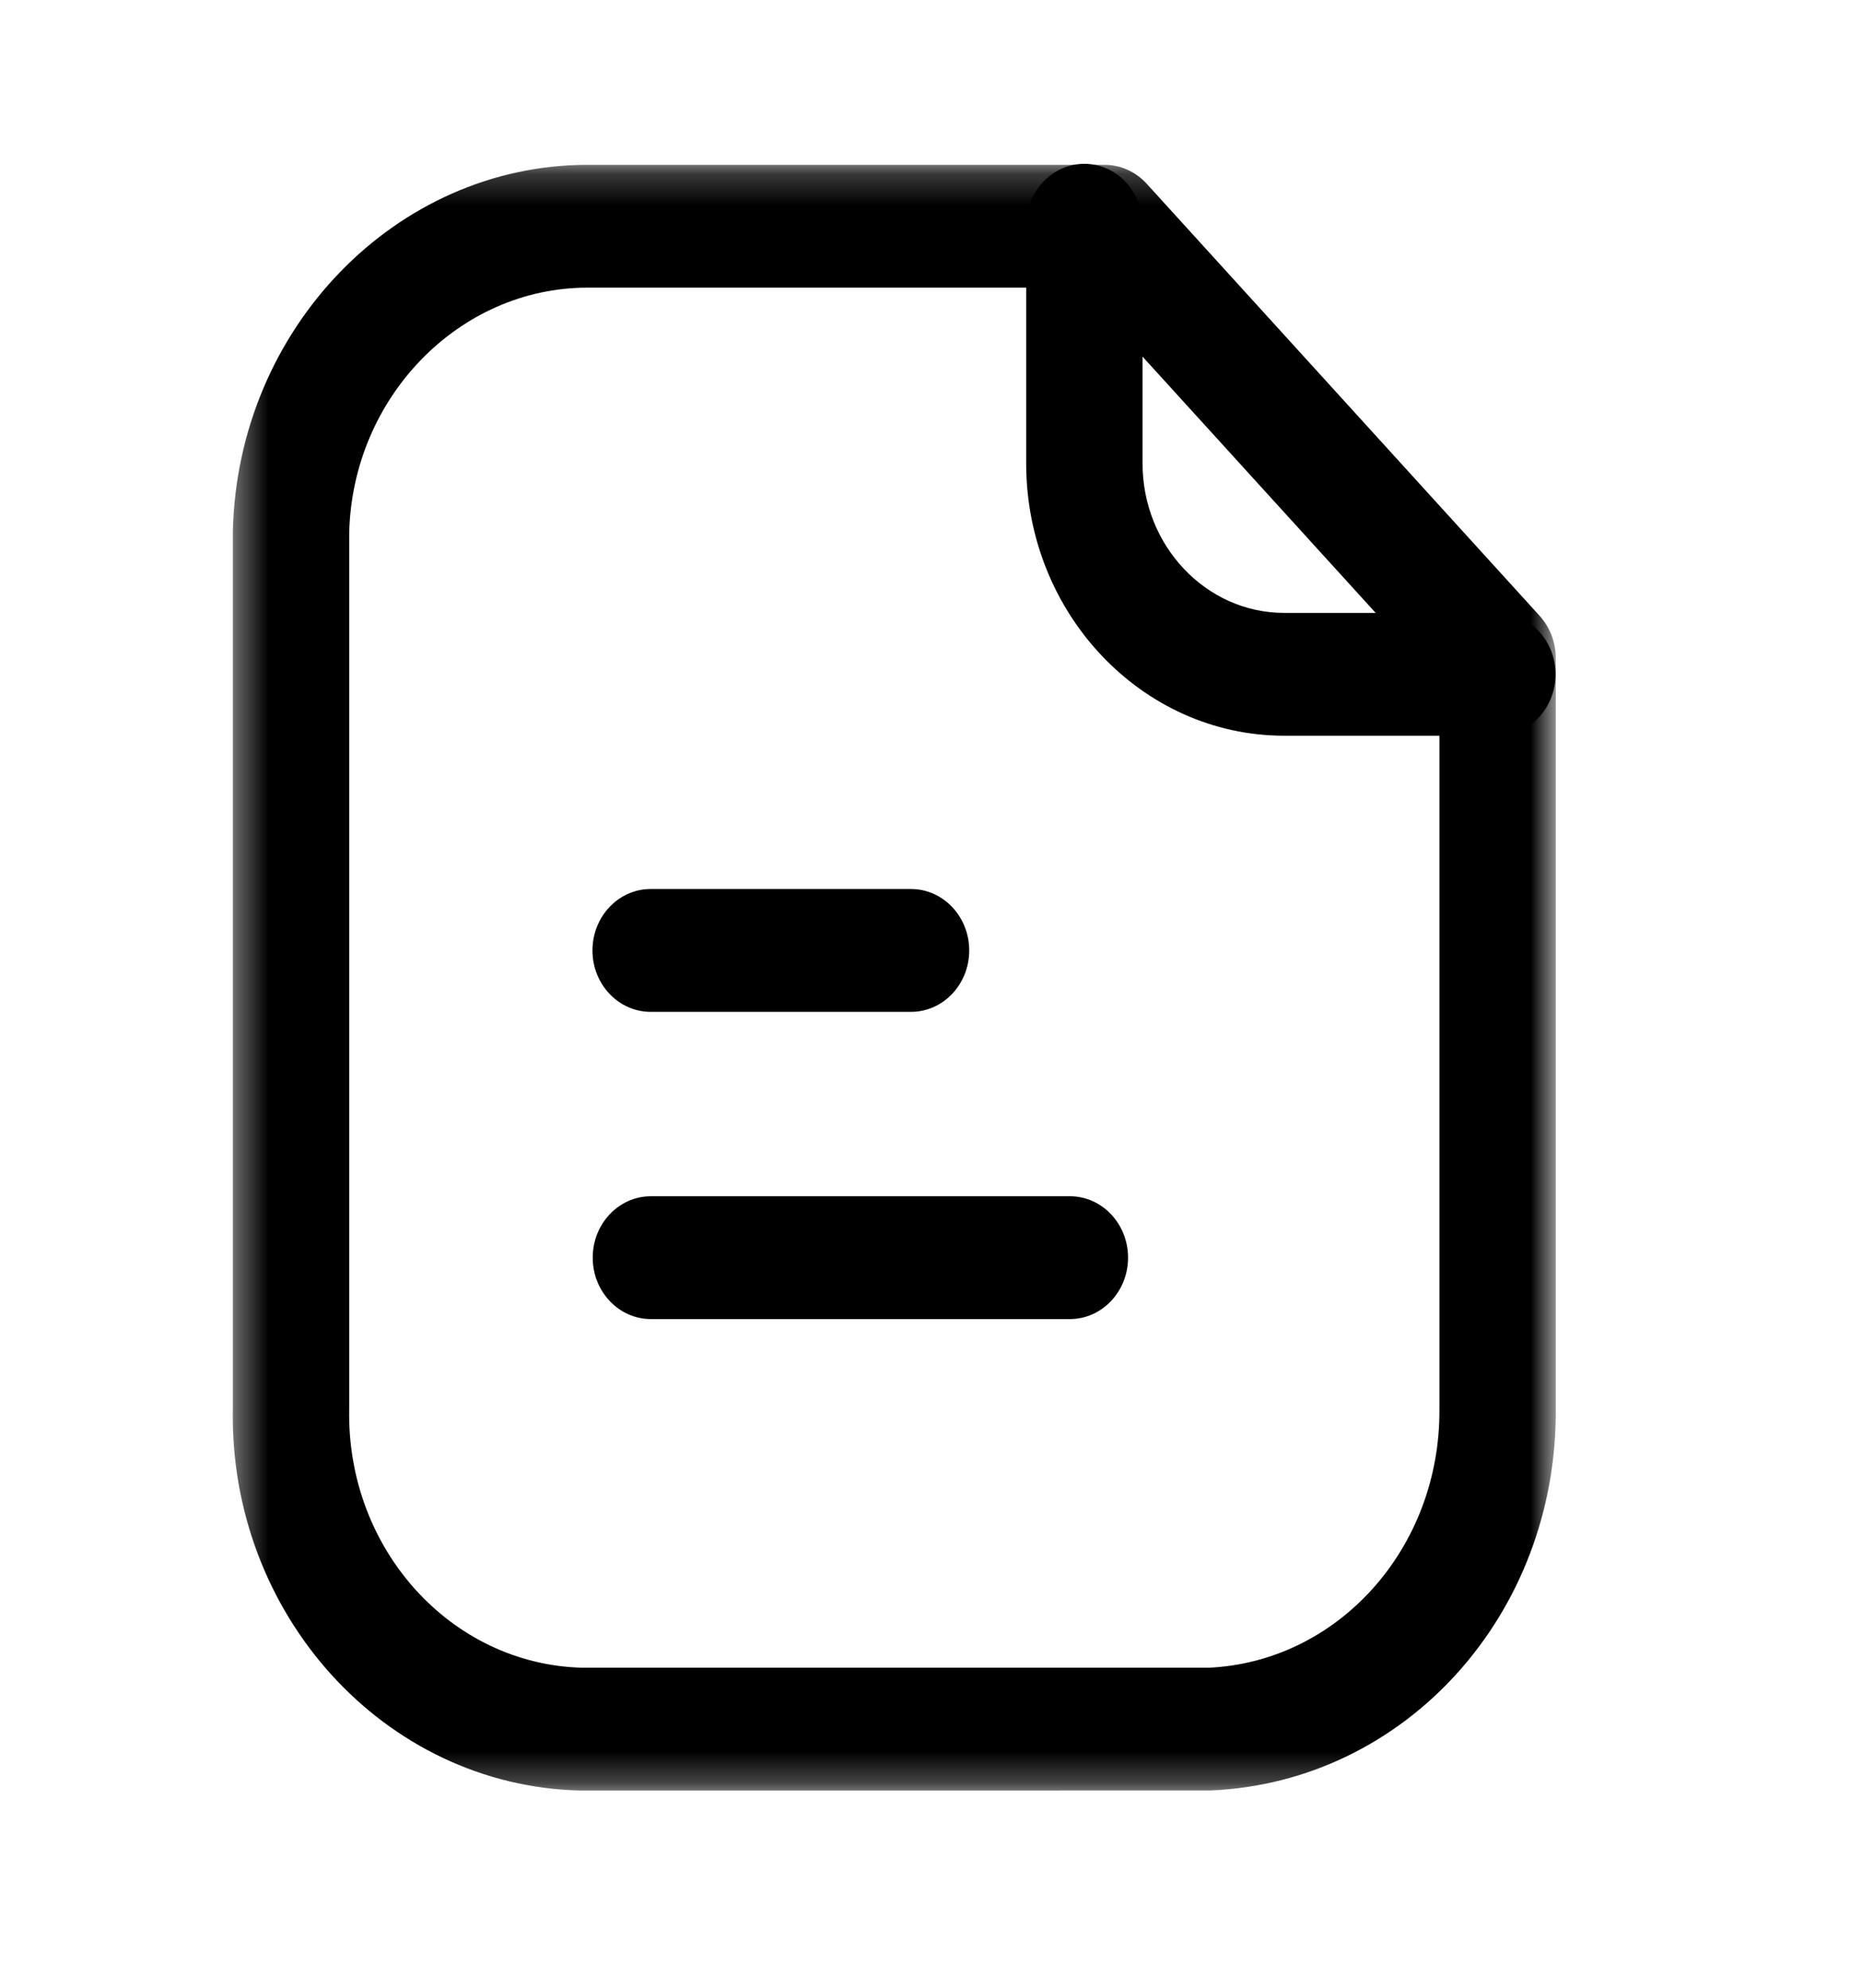 <svg width="59" height="63" viewBox="0 0 59 63" fill="none" xmlns="http://www.w3.org/2000/svg">
<mask id="mask0_1869_3603" style="mask-type:luminance" maskUnits="userSpaceOnUse" x="7" y="5" width="43" height="52">
<path fill-rule="evenodd" clip-rule="evenodd" d="M7.375 5.223H49.296V56.731H7.375V5.223Z" fill="white"/>
</mask>
<g mask="url(#mask0_1869_3603)">
<path fill-rule="evenodd" clip-rule="evenodd" d="M18.617 9.114C14.544 9.114 11.161 12.596 11.065 16.89V44.637C10.974 49.081 14.293 52.742 18.462 52.841H38.286C42.389 52.662 45.639 49.063 45.61 44.653V21.64L34.215 9.114H18.647H18.617ZM18.647 56.732H18.379C12.179 56.584 7.242 51.141 7.378 44.596V16.843C7.52 10.406 12.557 5.223 18.612 5.223H18.654H35.002C35.504 5.223 35.983 5.438 36.332 5.819L48.783 19.51C49.113 19.871 49.297 20.356 49.297 20.857V44.637C49.342 51.147 44.538 56.465 38.36 56.73L18.647 56.732Z" fill="black"/>
</g>
<path fill-rule="evenodd" clip-rule="evenodd" d="M47.445 23.311H40.672C36.174 23.298 32.516 19.427 32.516 14.684V7.137C32.516 6.063 33.342 5.191 34.359 5.191C35.377 5.191 36.203 6.063 36.203 7.137V14.684C36.203 17.289 38.212 19.412 40.677 19.419H47.445C48.463 19.419 49.289 20.291 49.289 21.365C49.289 22.439 48.463 23.311 47.445 23.311Z" fill="black"/>
<path fill-rule="evenodd" clip-rule="evenodd" d="M33.9 41.794H20.625C19.607 41.794 18.781 40.922 18.781 39.848C18.781 38.774 19.607 37.902 20.625 37.902H33.9C34.918 37.902 35.744 38.774 35.744 39.848C35.744 40.922 34.918 41.794 33.9 41.794Z" fill="black"/>
<path fill-rule="evenodd" clip-rule="evenodd" d="M28.867 32.06H20.617C19.599 32.06 18.773 31.188 18.773 30.114C18.773 29.04 19.599 28.168 20.617 28.168H28.867C29.885 28.168 30.711 29.04 30.711 30.114C30.711 31.188 29.885 32.06 28.867 32.06Z" fill="black"/>
</svg>

